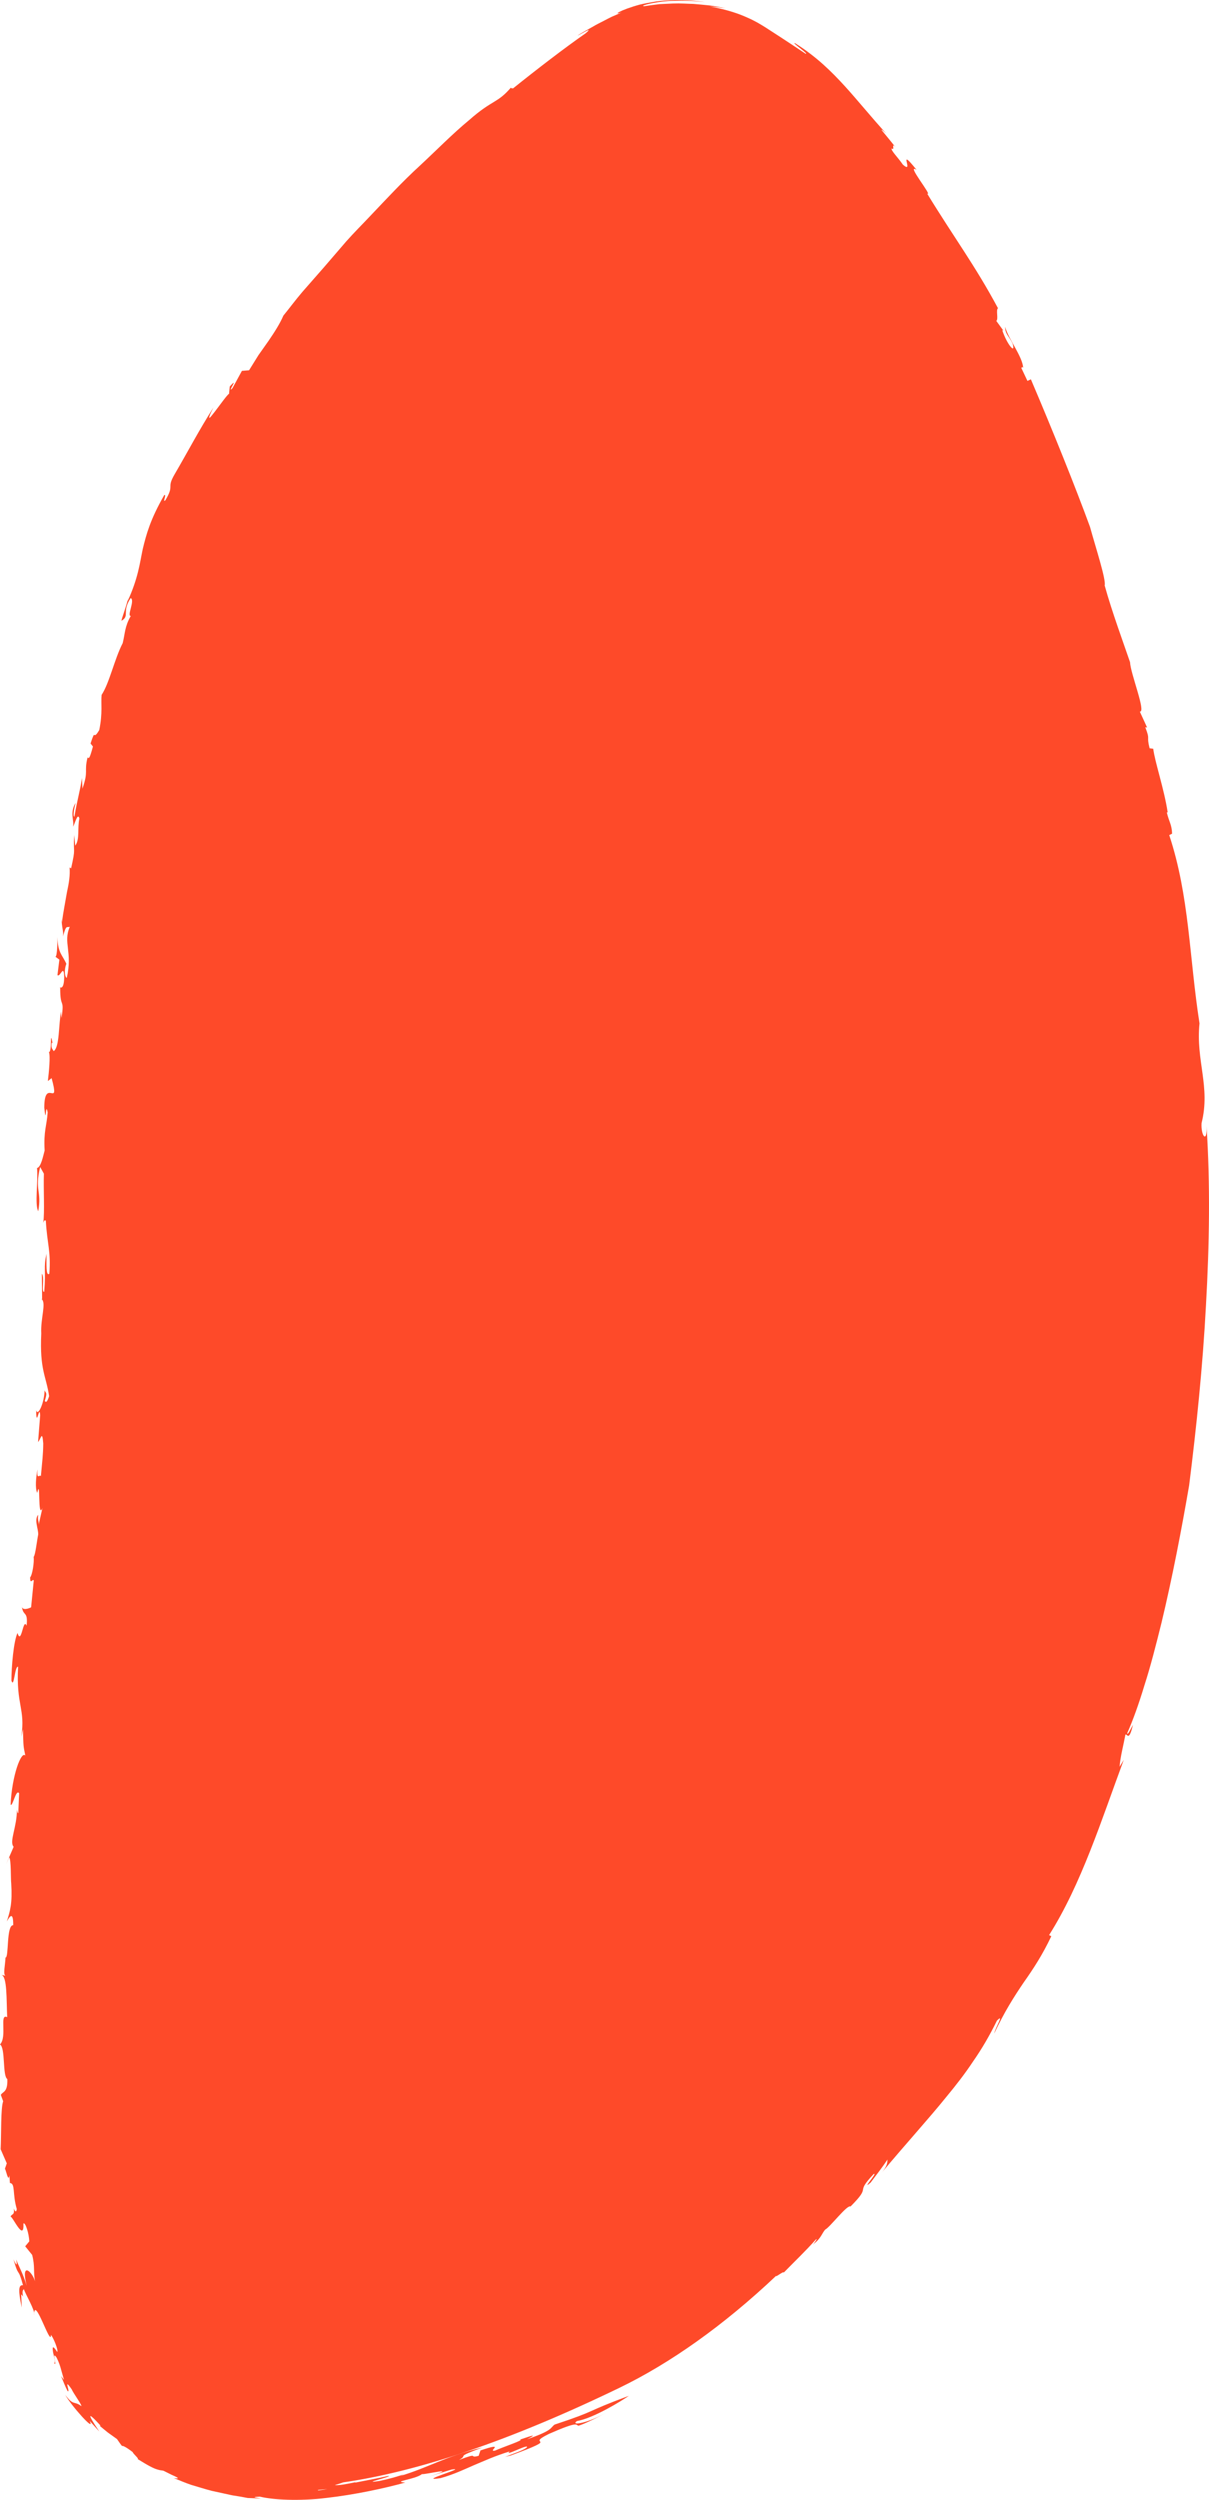 <?xml version="1.0" encoding="UTF-8"?>
<svg width="60px" height="124px" viewBox="0 0 60 124" version="1.1" xmlns="http://www.w3.org/2000/svg" xmlns:xlink="http://www.w3.org/1999/xlink">
    <!-- Generator: Sketch 55.2 (78181) - https://sketchapp.com -->
    <title>Fill 1</title>
    <desc>Created with Sketch.</desc>
    <g id="Page-1" stroke="none" stroke-width="1" fill="none" fill-rule="evenodd">
        <g id="CAL_TermsofUse_rg_1a" transform="translate(-1320, -4112)" fill="#FE4A29">
            <g id="SHORT-2-Copy-3" transform="translate(1010, 4112)">
                <path d="M401.465,75.751 C401.492,75.903 401.517,76.056 401.536,76.213 C401.524,76.184 401.515,76.204 401.509,76.249 C401.496,76.084 401.482,75.918 401.465,75.751 M378.057,91.643 C377.856,92.052 379.023,91.628 379.412,92 C379.578,91.722 380.975,91.885 381.129,91.636 C381.807,91.61 381.741,91.874 381.915,91.959 L382.23,91.843 C382.573,91.969 383.849,91.931 384.61,91.968 L385.309,91.663 L385.574,91.755 C385.685,91.688 386.27,91.588 385.903,91.534 L386.284,91.508 C386.305,91.228 386.816,91.392 387.574,91.167 C387.753,91.187 387.71,91.258 387.546,91.316 C387.904,91.27 387.79,91.409 387.954,91.478 C387.914,91.383 389.255,90.795 388.292,90.837 C388.216,90.739 388.806,90.559 389.18,90.546 L389.424,90.75 L389.85,90.404 C390.428,90.255 390.689,90.352 391.162,90.261 C390.685,90.393 390.13,90.988 391.381,90.675 C390.727,90.872 390.415,91.078 390.076,91.193 C390.337,91.15 390.47,91.147 390.072,91.331 C391.049,91.056 390.389,91.119 391.356,90.858 C391.324,91.084 391.602,91.102 392.463,90.92 L391.809,90.947 C391.836,90.913 391.877,90.882 391.924,90.855 C391.681,90.903 391.609,90.882 391.549,90.813 C391.742,90.77 392.641,90.23 392.817,90.306 C391.811,90.303 394.467,89.468 393.82,89.473 C393.919,89.366 394.579,89.09 394.665,89.161 C394.282,89.407 394.441,89.405 394.685,89.366 C394.927,89.314 395.254,89.219 395.203,89.322 C395.487,89.122 394.55,89.465 394.935,89.196 C395.169,89.076 395.379,89.008 395.565,88.961 C395.751,88.908 395.911,88.862 396.049,88.823 L395.862,88.972 C396.11,88.862 396.362,88.773 396.609,88.644 C396.702,88.48 395.869,88.89 396.52,88.441 C396.703,88.367 397.349,87.894 397.348,87.968 C397.076,88.332 397.354,88.348 396.793,88.761 C397.277,88.508 398.725,87.227 398.077,87.555 L398.614,87.071 C398.247,87.315 397.266,87.97 398.321,87.008 L398.326,87.055 C398.439,86.917 398.553,86.786 398.664,86.644 L398.986,86.193 C399.1,86.11 399.219,86.039 399.331,85.943 C399.301,85.91 399.387,85.734 399.632,85.415 C399.726,85.389 399.961,85.087 399.978,85.168 C400.31,84.636 400.446,84.367 400.494,84.192 C400.547,84.026 400.533,83.984 400.556,83.889 C400.637,83.726 400.705,83.589 400.76,83.479 C400.81,83.363 400.849,83.278 400.878,83.228 C400.936,83.128 400.954,83.166 400.921,83.371 C401.019,83.125 401.145,82.841 401.255,82.519 C401.352,82.185 401.466,81.837 401.555,81.486 C401.633,81.129 401.709,80.782 401.775,80.478 C401.823,80.166 401.868,79.898 401.909,79.706 C401.977,78.154 401.874,80.014 401.842,79.1 C401.998,78.469 402.074,77.156 401.904,75.787 C401.747,74.417 401.444,72.976 401.143,71.889 C401.091,72.586 400.991,71.389 400.722,71.056 C400.77,70.975 400.31,69.055 400.846,70.719 L400.495,69.583 C400.367,68.716 401.126,71.432 400.923,70.135 C400.739,69.476 400.508,69.001 400.285,68.488 C400.069,67.969 399.826,67.45 399.597,66.702 C399.905,67.057 399.144,65.646 399.414,65.868 C399.581,66.109 399.706,66.532 399.868,66.928 L399.8,66.651 C398.816,63.977 399.356,66.034 398.73,64.759 C398.058,63.231 398.302,63.442 398.323,63.286 C398.243,63.019 397.886,62.265 397.666,61.915 C398.172,62.738 398.353,63.724 398.093,63.371 C397.948,62.527 397.076,61.132 396.839,60.787 C397.688,63.081 397.534,62.258 398.267,64.475 C398.434,64.707 398.54,64.526 398.997,65.842 C398.614,65.115 398.947,65.968 399.016,66.211 C399,65.888 399.388,67.066 399.56,67.436 C399.63,67.85 399.102,66.825 399.549,68.155 L399.817,68.246 C399.963,68.797 399.611,68.137 400.022,69.219 C399.725,68.699 399.943,69.511 399.401,68.051 C399.856,69.948 400.396,70.716 400.826,72.167 C400.778,72.021 400.748,72.02 400.7,71.88 C400.82,72.169 400.976,72.734 401.067,73.184 C401.218,74.209 400.825,72.436 400.814,72.734 C400.937,73.26 401.031,73.803 401.139,74.339 C401.138,74.375 401.135,74.384 401.131,74.386 C401.219,74.807 401.296,75.217 401.267,75.384 C401.218,75.209 401.174,75.083 401.134,74.97 C400.602,71.273 399.102,66.761 396.447,61.266 C395.236,58.761 393.368,56.106 390.883,53.477 C391.001,53.545 390.621,53.088 390.729,53.105 C390.182,52.572 389.648,52.009 389.088,51.513 C388.946,51.328 389.557,51.832 389.3,51.612 C389.016,51.242 388.761,51.203 388.593,51.045 C388.484,50.815 387.337,49.948 387.45,49.791 C386.34,48.683 386.883,49.633 385.838,48.64 C385.732,48.405 386.708,49.305 386.265,48.794 C385.886,48.504 385.506,48.217 385.119,47.953 C385.239,47.975 385.402,47.918 385.819,48.28 C384.305,47.018 383.159,45.962 382.011,45.034 C381.44,44.561 380.87,44.116 380.252,43.707 C379.639,43.279 378.978,42.891 378.228,42.524 C377.844,42.14 378.55,42.592 378.87,42.66 C377.777,42.146 377.036,41.67 376.335,41.195 C375.638,40.703 374.973,40.269 374.043,39.826 L373.987,39.936 C371.463,38.336 368.261,37.331 365.291,36.228 L365.636,36.436 C365.211,36.415 364.542,36.24 364.044,36.148 C363.976,36.061 364.433,35.98 363.556,35.774 C363.731,35.873 364.092,36.031 363.976,36.061 C363.343,35.779 362.526,35.483 361.589,35.202 C360.653,34.899 359.595,34.63 358.485,34.355 C356.262,33.821 353.822,33.353 351.682,32.986 C348.782,32.621 345.756,32.309 342.74,32.15 C339.726,31.979 336.717,31.934 333.861,32.122 C334.732,32.076 334.367,32.41 333.71,32.369 C331.904,31.915 330.605,32.663 328.764,32.471 C325.454,32.986 322.467,32.969 319.424,33.973 L319.353,33.831 C318.889,33.848 318.773,33.983 318.293,34.095 L318.302,34.05 C317.159,34.219 315.799,34.687 315.142,34.767 L315.117,34.948 C314.444,35.119 314.754,34.897 314.074,35.163 L314.086,35.072 L313.298,35.433 C313.345,35.11 311.4,35.899 310.849,35.918 C309.986,36.21 308.357,36.815 307.04,37.178 C306.776,37.096 305.169,37.62 304.137,37.905 C302.151,38.631 299.328,39.767 296.816,40.839 L296.895,41.01 L296.245,41.317 C296.247,41.272 296.155,41.29 296.25,41.224 C295.705,41.237 294.759,41.991 294.212,42.115 C294.573,42.123 294.672,41.922 295.044,41.747 C295.595,41.583 295.119,42.009 294.382,42.261 L294.389,42.212 L293.918,42.556 C293.834,42.436 293.375,42.589 293.289,42.472 C291.161,43.612 289.775,44.66 287.602,45.988 C287.78,45.672 286.068,47.078 286.425,46.512 C285.166,47.528 286.699,46.583 286.166,47.192 C285.806,47.438 285.457,47.802 285.362,47.748 C285.51,47.557 285.023,47.8 285.305,47.558 C285.022,47.774 284.743,48.013 284.461,48.241 C284.374,48.284 284.549,48.1 284.637,48.008 C283.797,48.773 283.026,49.391 282.283,50.064 C281.542,50.743 280.822,51.466 280.14,52.546 C280.076,52.76 280.725,51.801 280.663,52.025 C279.979,53.046 279.664,53.541 279.35,54.026 C279.195,54.278 279.041,54.522 278.867,54.924 C278.694,55.306 278.49,55.857 278.32,56.769 C278.342,56.506 278.374,56.251 278.408,55.986 C278.35,56.284 278.303,56.529 278.27,56.787 C278.243,57.057 278.216,57.31 278.194,57.593 C278.188,57.895 278.159,58.213 278.174,58.61 C278.184,58.81 278.194,59.026 278.205,59.264 C278.231,59.495 278.266,59.749 278.308,60.028 C278.299,60.248 278.161,59.799 278.078,59.115 C277.996,58.422 278.039,57.523 278.108,57.018 C278.043,57.374 277.995,57.926 278,58.522 C278.017,58.821 278.03,59.136 278.071,59.427 C278.119,59.716 278.169,60.003 278.228,60.249 C278.493,61.222 278.775,61.634 278.619,61.151 C278.695,61.326 278.765,61.486 278.83,61.636 C278.896,61.778 278.96,61.888 279.017,62.003 C279.133,62.23 279.23,62.425 279.319,62.571 C279.407,62.729 279.487,62.872 279.566,63.012 C279.638,63.139 279.688,63.221 279.76,63.329 C279.77,63.313 279.665,63.148 279.578,62.984 C279.478,62.796 279.433,62.679 279.651,62.934 C280.351,63.946 281.478,65.411 282.389,66.543 C282.364,66.568 282.404,66.697 282.315,66.618 C283.147,67.324 282.919,67.543 283.963,68.725 C284.643,69.548 285.434,70.319 286.222,71.167 C287.006,72.026 287.862,72.815 288.707,73.62 C289.131,74.019 289.546,74.438 289.973,74.816 C290.403,75.186 290.829,75.554 291.248,75.914 C291.665,76.28 292.074,76.639 292.473,76.988 C292.874,77.331 293.277,77.627 293.657,77.937 C294.023,78.093 294.449,78.357 294.907,78.672 C295.135,78.832 295.373,79 295.615,79.172 C295.863,79.326 296.115,79.483 296.368,79.64 L296.396,79.994 L297.257,80.464 C297.575,80.778 296.6,80.086 297.173,80.598 L297.535,80.633 C297.555,80.706 298.087,81.083 298.434,81.349 C298.606,81.486 298.735,81.581 298.727,81.606 C298.719,81.635 298.574,81.594 298.211,81.405 C299.303,82.105 300.422,82.688 301.526,83.334 C302.259,83.76 302.009,83.314 302.815,83.792 C302.966,83.958 302.508,83.71 302.554,83.847 C303.771,84.545 304.515,84.742 305.235,84.916 C305.959,85.068 306.667,85.14 307.819,85.666 L307.615,85.629 C308.024,85.702 308.775,86.005 308.791,85.965 C308.536,85.546 308.35,85.968 307.666,85.515 C307.766,85.284 308.57,85.72 308.552,85.508 C309.081,85.816 309.421,85.79 309.902,85.911 C310.694,86.322 311.877,86.567 312.468,86.957 C312.876,87 313.349,86.896 314.212,87.074 C314.809,87.421 314.046,87.232 314.88,87.506 L315.03,87.388 C315.717,87.573 315.605,87.59 315.573,87.655 C316.311,87.836 316.205,87.594 317.121,87.908 L316.593,87.932 C317.283,88.035 317.558,88.143 318.514,88.309 C318.486,88.392 318.103,88.32 317.824,88.246 C318.326,88.559 318.721,88.303 319,88.376 C318.924,88.296 318.265,88.152 318.6,88.06 C319.072,88.168 319.623,88.028 319.949,88.265 L319.421,88.321 C320.419,88.374 319.963,88.224 321.094,88.476 C321.031,88.477 321.059,88.52 321.032,88.548 C321.397,88.513 321.811,88.579 322.267,88.679 C322.724,88.755 323.222,88.858 323.753,88.927 L323.549,88.945 C323.981,88.943 324.224,88.834 324.454,88.872 C323.853,88.715 324.02,88.69 323.973,88.537 C324.761,88.88 325.208,88.388 326.507,88.686 C326.482,88.77 326.163,88.84 325.808,88.707 C325.35,88.911 325.285,89.123 324.482,89.151 C324.98,89.149 325.566,89.18 325.438,89.274 L325.603,89.053 C325.904,89.091 326.141,89.121 326.368,89.149 C326.502,89.013 325.77,88.832 326.47,88.814 C327.257,88.826 326.877,89.106 327.004,89.012 C328.086,89.016 327.459,88.793 328.495,88.945 C328.391,88.959 328.187,88.987 328.099,88.958 C328.84,89.103 329.929,89.033 330.141,89.336 C330.028,89.392 330.006,89.478 329.723,89.435 L329.736,89.392 C328.973,89.535 330.204,89.403 330.187,89.574 C330.358,89.489 331.212,89.574 331.625,89.625 L331.479,89.439 C333.062,89.008 331.387,89.795 332.944,89.803 C333.934,89.704 332.572,89.746 333.18,89.635 C333.846,89.679 334.093,89.841 335.07,89.785 C335.341,89.86 335.895,89.965 335.941,90.164 C336.535,90.095 337.744,90.288 338.082,90.103 C337.068,89.917 337.069,90.289 335.885,90.008 L336.219,89.822 C337.039,89.849 338.092,89.777 338.655,89.853 C338.541,89.814 338.491,89.765 338.562,89.725 C339.72,89.658 340.056,89.467 341.183,89.551 C341.33,89.731 340.67,89.687 340.189,89.692 C340.915,89.851 340.949,89.712 342.077,89.805 C342.134,89.961 341.317,89.771 341.185,89.923 L342.435,89.91 C342.43,89.918 342.435,89.929 342.435,89.941 C342.619,89.687 343.386,89.994 344.152,89.952 C345.961,90.037 346.246,89.71 347.255,89.562 C347.523,89.648 347.601,89.718 347.485,89.777 C347.043,89.636 347.12,89.73 346.963,89.788 C347.576,89.796 348.295,90.123 347.951,90.205 C348.925,90.195 347.605,90.047 348.201,90.006 L349.531,90.111 C349.377,89.967 348.909,89.907 349.602,89.854 C350.184,89.86 350.463,89.904 351.223,89.971 C351.111,90.026 351.457,90.189 350.887,90.137 C351.252,90.215 351.825,90.265 352.051,90.154 C351.223,89.97 353.417,90.146 352.804,89.894 L353.631,90.081 C353.442,90.063 353.418,90.148 353.139,90.101 C353.368,90.319 353.821,90.098 354.112,90.103 C354.403,90.165 355.163,90.247 355.223,90.33 C355.488,90.295 356.129,90.394 356.246,90.506 C356.639,90.501 356.282,90.379 356.398,90.324 L357.727,90.456 C357.794,90.573 357.894,90.889 357.692,90.913 C358.2,90.855 357.884,90.602 358.644,90.68 C358.2,90.855 359.643,90.932 359.002,91.132 C359.432,91.328 360.675,91.431 361.362,91.433 C361.792,91.3 360.624,91.272 360.675,91.102 C362.6,91.207 362.735,90.736 364.144,90.94 L363.779,90.86 C364.664,90.835 364.564,90.848 365.083,90.744 C364.832,90.94 366.065,91.409 367.516,91.473 C367.641,91.374 366.711,91.205 366.953,91.051 L367.916,91.092 C367.985,91.114 367.878,91.142 367.753,91.161 C368.618,91.15 369.351,91.558 369.607,91.323 L370.476,91.698 L370.132,91.541 C370.255,91.442 371.224,91.471 371.425,91.443 C372.417,91.382 372.774,91.494 373.312,91.661 C373.142,91.563 372.718,91.338 373.496,91.344 C373.481,91.694 375.126,91.551 375.1,91.727 C375.415,91.734 375.971,91.864 376.01,91.721 L375.954,91.937 C376.032,91.636 377.178,91.685 378.057,91.643" id="Fill-1" transform="translate(340, 62) rotate(-270) translate(-340, -62) "></path>
            </g>
        </g>
    </g>
</svg>